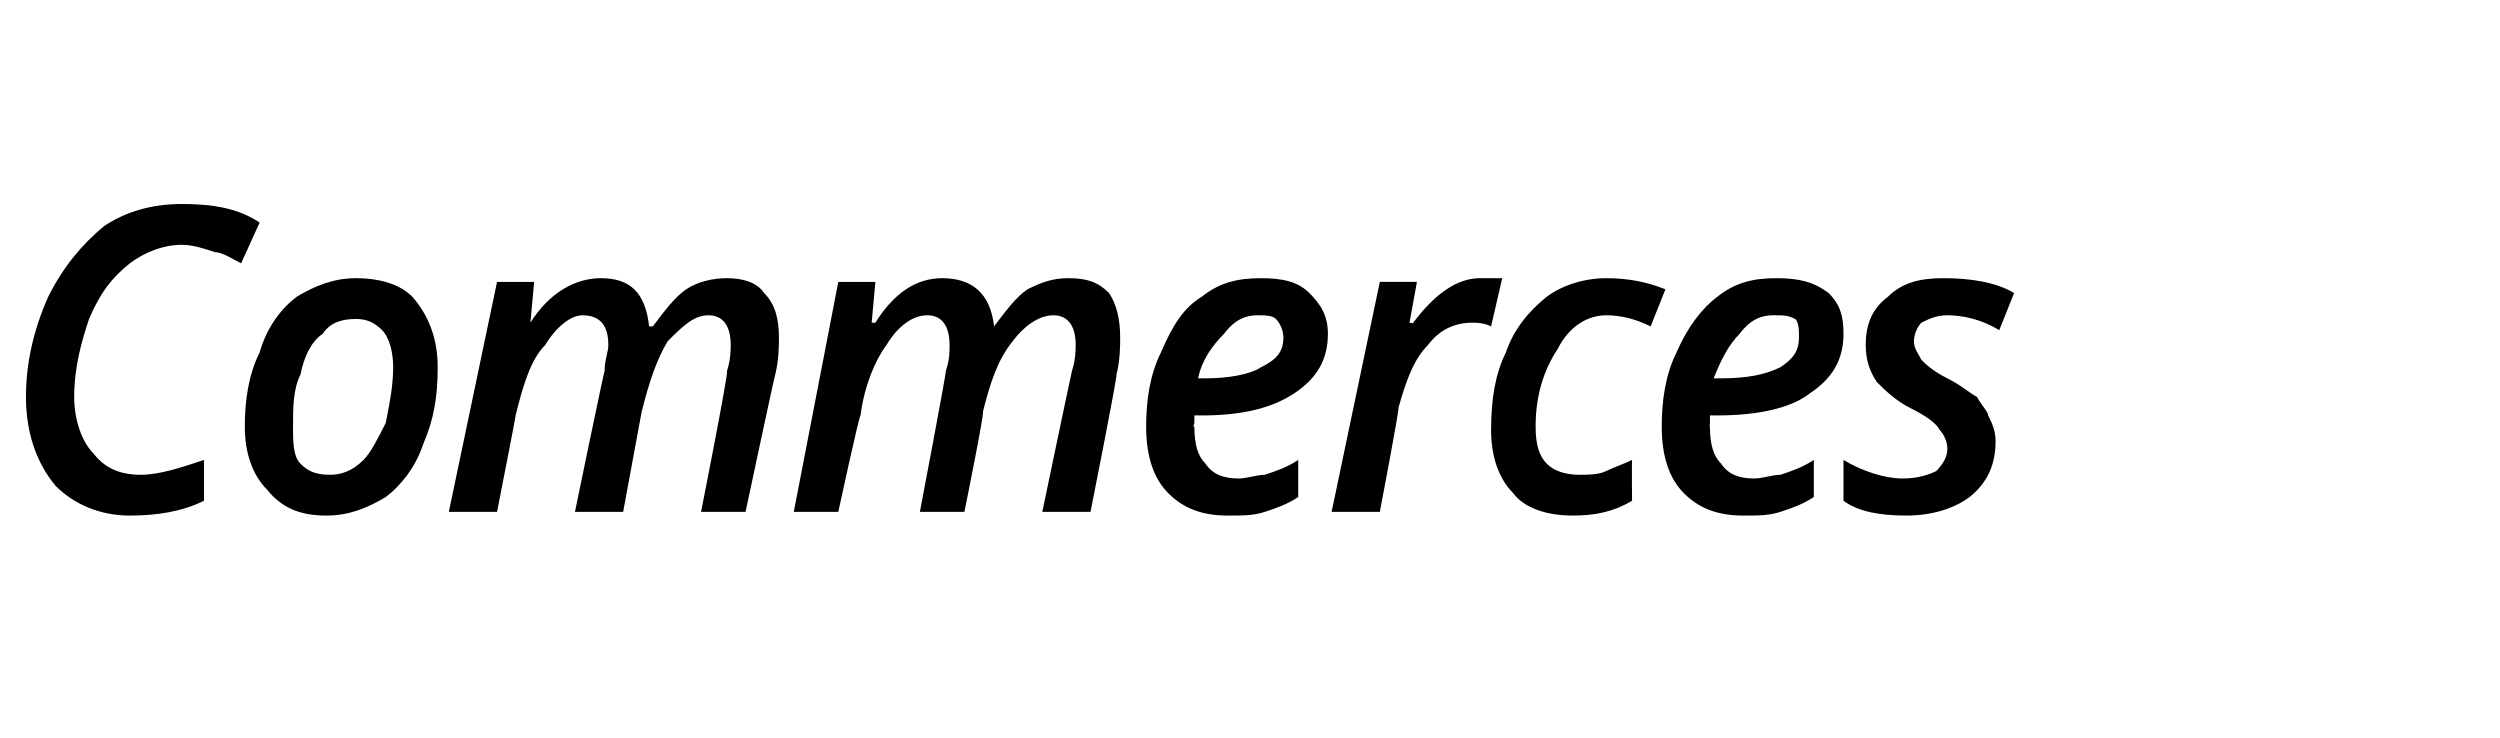 <?xml version="1.0" standalone="no"?><!DOCTYPE svg PUBLIC "-//W3C//DTD SVG 1.1//EN" "http://www.w3.org/Graphics/SVG/1.1/DTD/svg11.dtd"><svg xmlns="http://www.w3.org/2000/svg" version="1.1" width="67.4px" height="19.9px" viewBox="0 -5 67.4 19.9" style="top:-5px"><desc>Commerces</desc><defs/><g id="Polygon153260"><path d="m4.9 1.6c-.5 0-1 .2-1.4.5c-.5.4-.8.8-1.1 1.5c-.2.6-.4 1.3-.4 2.1c0 .6.2 1.2.5 1.5c.3.4.7.6 1.3.6c.5 0 1.1-.2 1.7-.4c0 0 0 1.1 0 1.1c-.6.3-1.3.4-2 .4c-.8 0-1.5-.3-2-.8c-.5-.6-.8-1.4-.8-2.4c0-.9.2-1.8.6-2.7c.4-.8.9-1.4 1.5-1.9c.6-.4 1.3-.6 2.1-.6c.8 0 1.5.1 2.1.5c0 0-.5 1.1-.5 1.1c-.2-.1-.5-.3-.7-.3c-.3-.1-.6-.2-.9-.2zm5.7 3.3c0-.4-.1-.8-.3-1c-.2-.2-.4-.3-.7-.3c-.4 0-.7.1-.9.4c-.3.2-.5.6-.6 1.1c-.2.4-.2.9-.2 1.4c0 .4 0 .8.2 1c.2.2.4.3.8.3c.3 0 .6-.1.9-.4c.2-.2.4-.6.6-1c.1-.5.2-1 .2-1.5zm1.2 0c0 .8-.1 1.4-.4 2.1c-.2.6-.6 1.1-1 1.4c-.5.3-1 .5-1.6.5c-.7 0-1.2-.2-1.6-.7c-.4-.4-.6-1-.6-1.7c0-.7.1-1.4.4-2c.2-.7.6-1.2 1-1.5c.5-.3 1-.5 1.6-.5c.7 0 1.3.2 1.6.6c.4.5.6 1.1.6 1.8zm2.5-1.2c.5-.8 1.2-1.2 1.9-1.2c.8 0 1.2.4 1.3 1.3c0 0 .1 0 .1 0c.3-.4.6-.8.9-1c.3-.2.7-.3 1.1-.3c.4 0 .8.1 1 .4c.3.3.4.7.4 1.2c0 .2 0 .6-.1 1c-.02.03-.8 3.7-.8 3.7l-1.2 0c0 0 .75-3.78.7-3.8c.1-.3.1-.6.1-.7c0-.5-.2-.8-.6-.8c-.4 0-.7.3-1.1.7c-.3.5-.5 1.1-.7 1.9c0-.01-.5 2.7-.5 2.7l-1.3 0c0 0 .78-3.78.8-3.8c0-.3.1-.5.1-.7c0-.5-.2-.8-.7-.8c-.3 0-.7.3-1 .8c-.4.4-.6 1.1-.8 1.9c.02-.04-.5 2.6-.5 2.6l-1.3 0l1.3-6.2l1 0l-.1 1.1l0 0c0 0 .02.03 0 0zm9.3 0c.5-.8 1.1-1.2 1.8-1.2c.8 0 1.3.4 1.4 1.3c0 0 0 0 0 0c.3-.4.6-.8.9-1c.4-.2.7-.3 1.1-.3c.5 0 .8.1 1.1.4c.2.3.3.7.3 1.2c0 .2 0 .6-.1 1c.03.03-.7 3.7-.7 3.7l-1.3 0c0 0 .79-3.78.8-3.8c.1-.3.1-.6.1-.7c0-.5-.2-.8-.6-.8c-.4 0-.8.3-1.1.7c-.4.5-.6 1.1-.8 1.9c.05-.01-.5 2.7-.5 2.7l-1.2 0c0 0 .72-3.78.7-3.8c.1-.3.1-.5.1-.7c0-.5-.2-.8-.6-.8c-.4 0-.8.3-1.1.8c-.3.4-.6 1.1-.7 1.9c-.03-.04-.6 2.6-.6 2.6l-1.2 0l1.2-6.2l1 0l-.1 1.1l.1 0c0 0-.04.03 0 0zm10.3-.2c-.3 0-.6.1-.9.5c-.3.3-.6.7-.7 1.2c0 0 .2 0 .2 0c.6 0 1.2-.1 1.5-.3c.4-.2.6-.4.6-.8c0-.2-.1-.4-.2-.5c-.1-.1-.3-.1-.5-.1zm-.8 5.4c-.7 0-1.2-.2-1.6-.6c-.4-.4-.6-1-.6-1.8c0-.7.1-1.4.4-2c.3-.7.6-1.2 1.1-1.5c.5-.4 1-.5 1.6-.5c.6 0 1 .1 1.3.4c.3.3.5.6.5 1.1c0 .7-.3 1.2-.9 1.6c-.6.4-1.4.6-2.5.6c-.01 0-.2 0-.2 0l0 .2c0 0-.05.14 0 .1c0 .5.1.8.3 1c.2.3.5.4.9.4c.2 0 .5-.1.7-.1c.3-.1.6-.2.9-.4c0 0 0 1 0 1c-.3.2-.6.3-.9.4c-.3.1-.6.1-1 .1zm6.8-6.4c.2 0 .4 0 .6 0c0 0-.3 1.3-.3 1.3c-.2-.1-.4-.1-.5-.1c-.5 0-.9.2-1.2.6c-.4.4-.6 1-.8 1.7c.04-.02-.5 2.8-.5 2.8l-1.3 0l1.3-6.2l1 0l-.2 1.1c0 0 .09.03.1 0c.3-.4.6-.7.9-.9c.3-.2.6-.3.9-.3zm4.1 6c-.5.3-1 .4-1.6.4c-.7 0-1.3-.2-1.6-.6c-.4-.4-.6-1-.6-1.7c0-.8.1-1.5.4-2.1c.2-.6.6-1.1 1.1-1.5c.4-.3 1-.5 1.6-.5c.6 0 1.1.1 1.6.3c0 0-.4 1-.4 1c-.4-.2-.8-.3-1.2-.3c-.5 0-1 .3-1.3.9c-.4.6-.6 1.3-.6 2.1c0 .5.1.8.3 1c.2.2.5.3.9.3c.2 0 .5 0 .7-.1c.2-.1.5-.2.7-.3c-.01.01 0 1.1 0 1.1c0 0-.01 0 0 0zm3.8-5c-.3 0-.6.1-.9.5c-.3.3-.5.7-.7 1.2c0 0 .2 0 .2 0c.7 0 1.2-.1 1.6-.3c.3-.2.5-.4.5-.8c0-.2 0-.4-.1-.5c-.2-.1-.3-.1-.6-.1zm-.8 5.4c-.7 0-1.2-.2-1.6-.6c-.4-.4-.6-1-.6-1.8c0-.7.1-1.4.4-2c.3-.7.7-1.2 1.1-1.5c.5-.4 1-.5 1.6-.5c.6 0 1 .1 1.4.4c.3.3.4.6.4 1.1c0 .7-.3 1.2-.9 1.6c-.5.4-1.4.6-2.5.6c.02 0-.2 0-.2 0l0 .2c0 0-.02.14 0 .1c0 .5.1.8.3 1c.2.3.5.4.9.4c.2 0 .5-.1.7-.1c.3-.1.6-.2.9-.4c0 0 0 1 0 1c-.3.2-.6.3-.9.4c-.3.1-.6.1-1 .1zm6.8-2c0 .6-.2 1.1-.7 1.5c-.4.3-1 .5-1.7.5c-.7 0-1.3-.1-1.7-.4c0 0 0-1.1 0-1.1c.5.3 1.1.5 1.6.5c.4 0 .7-.1.9-.2c.2-.2.3-.4.3-.6c0-.2-.1-.4-.2-.5c-.1-.2-.4-.4-.8-.6c-.4-.2-.7-.5-.9-.7c-.2-.3-.3-.6-.3-1c0-.6.2-1 .6-1.3c.4-.4.9-.5 1.5-.5c.7 0 1.4.1 1.9.4c0 0-.4 1-.4 1c-.5-.3-1-.4-1.4-.4c-.3 0-.5.1-.7.2c-.1.1-.2.3-.2.5c0 .2.1.3.2.5c.1.1.3.3.7.5c.4.2.6.4.8.5c.1.2.3.4.3.5c.1.2.2.4.2.7z" stroke="none" fill="#000"/></g></svg>